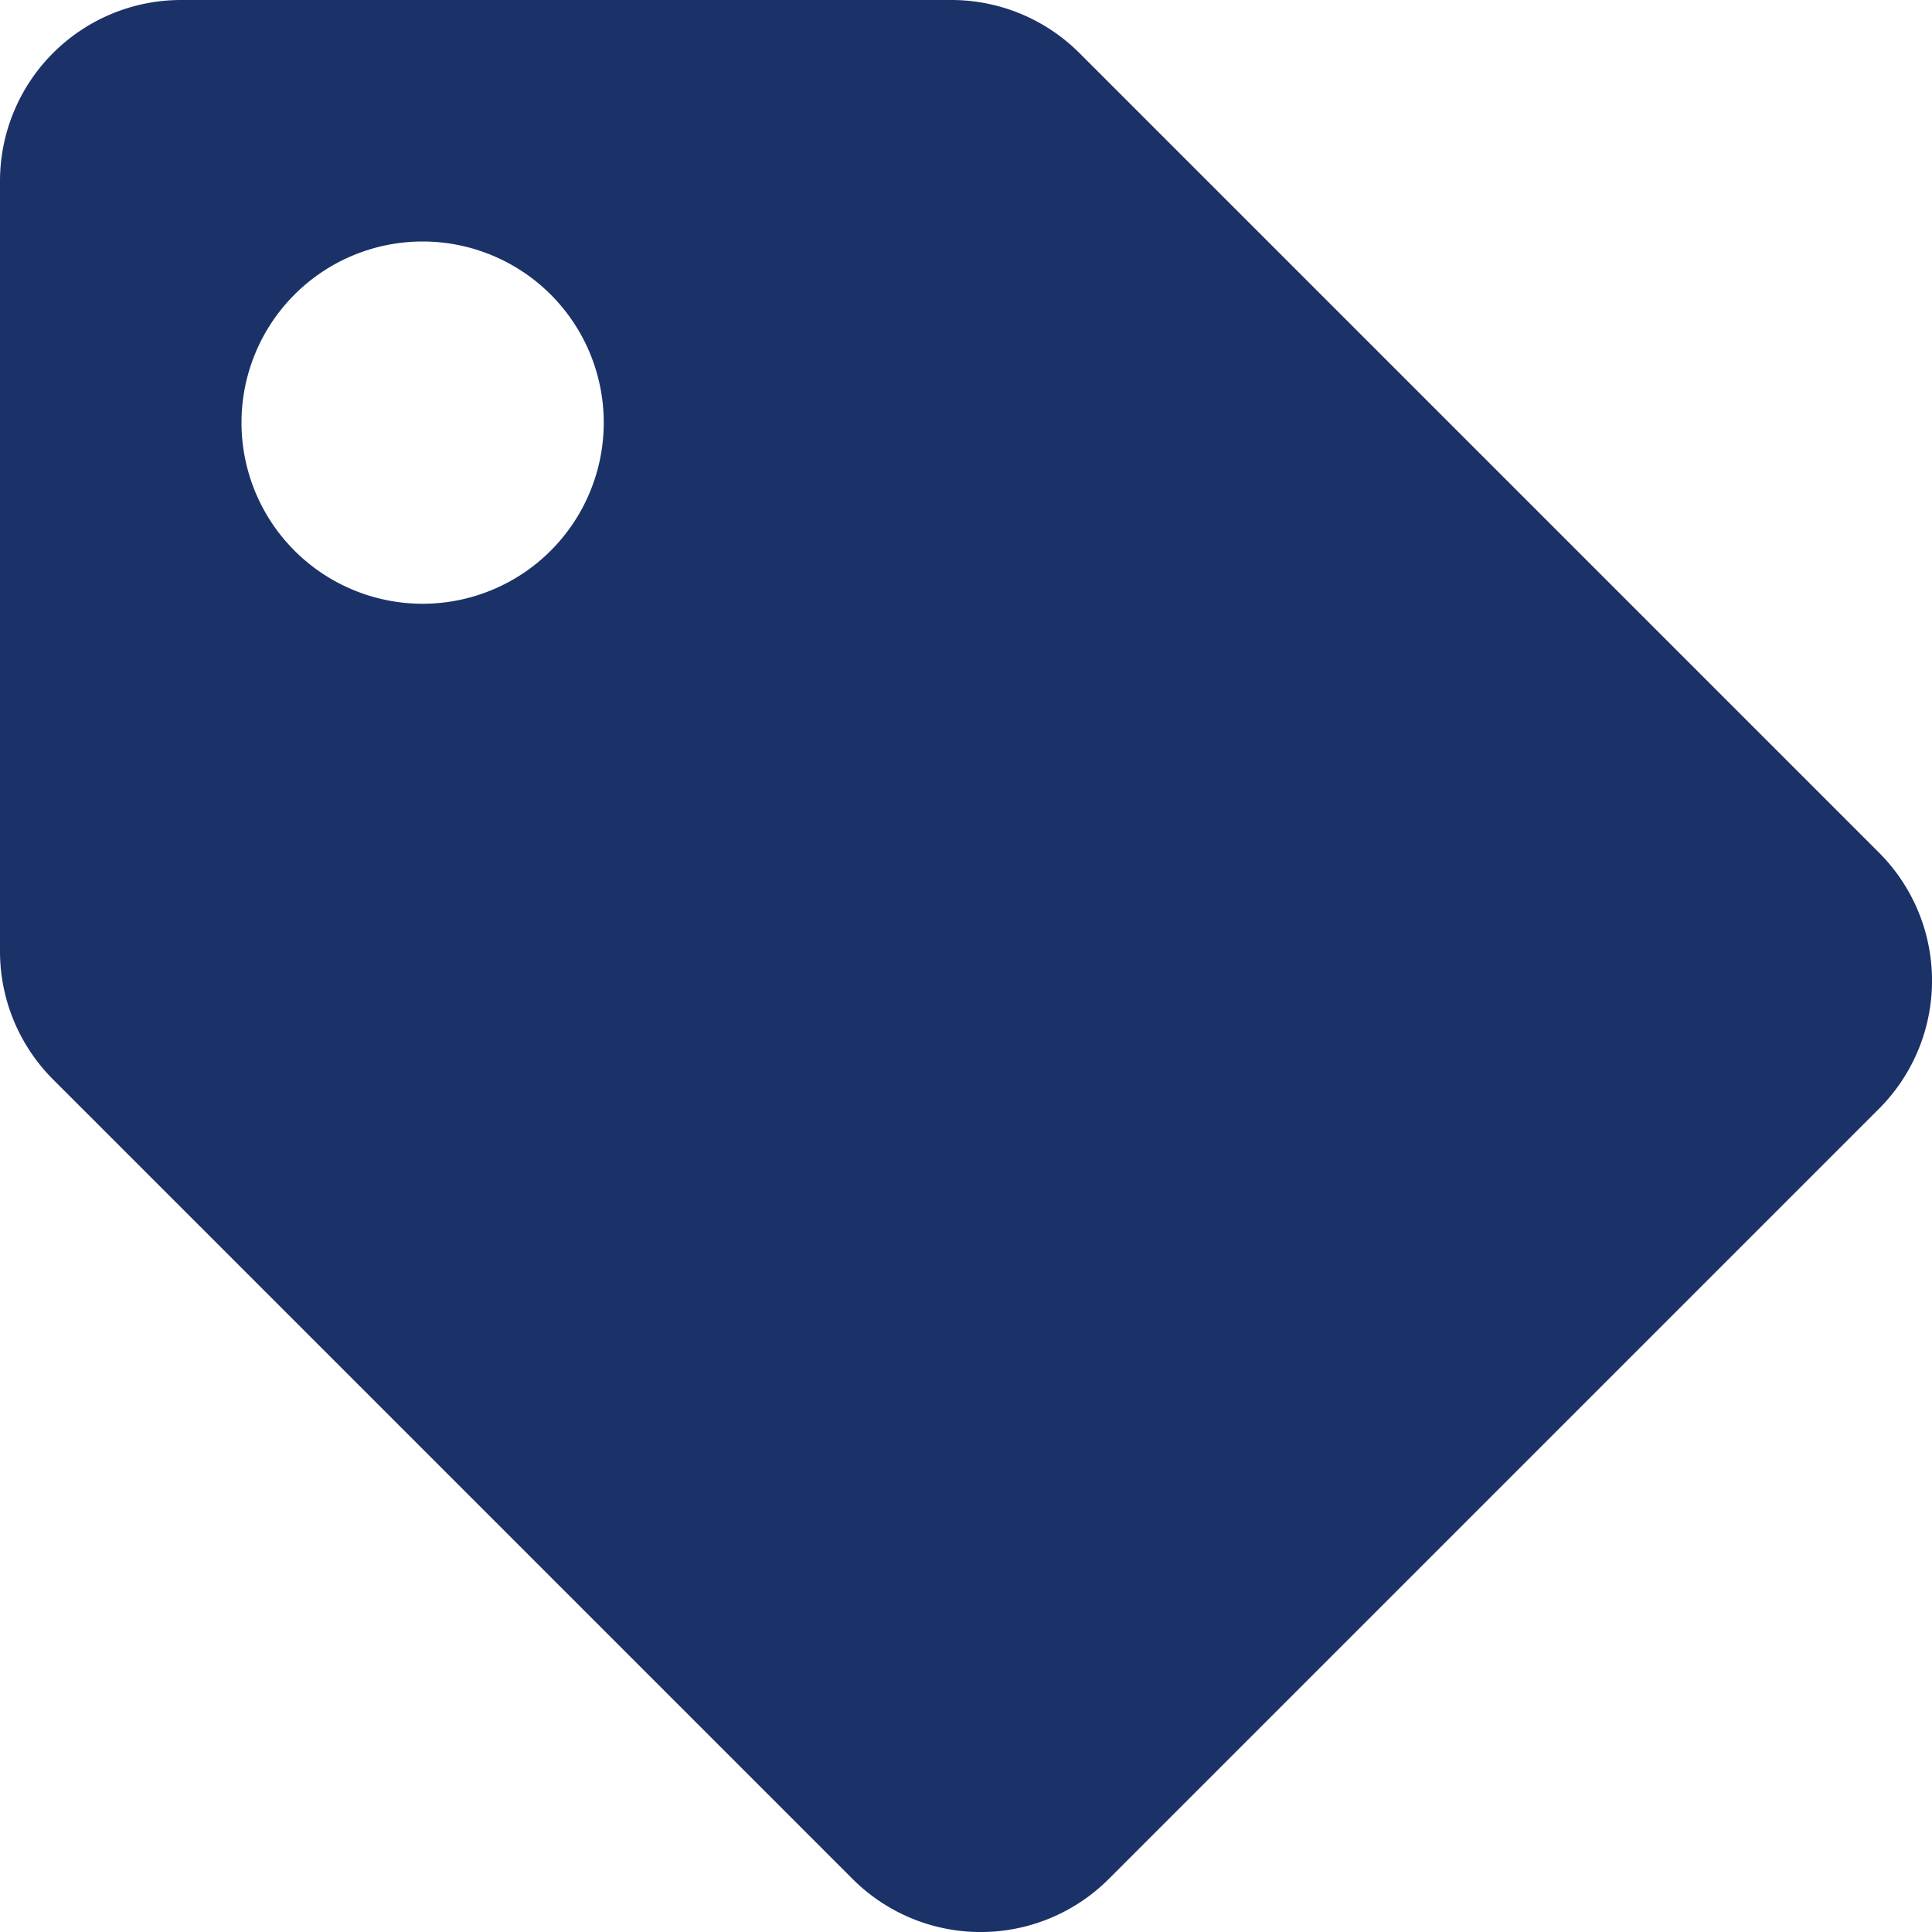 <svg xmlns="http://www.w3.org/2000/svg" width="20" height="20" viewBox="0 0 20 20"><g transform="translate(0 -5)"><path d="M0,9.848V1.875A1.875,1.875,0,0,1,1.875,0H9.848a1.875,1.875,0,0,1,1.326.549l8.277,8.277a1.875,1.875,0,0,1,0,2.652l-7.973,7.973a1.875,1.875,0,0,1-2.652,0L.549,11.174A1.875,1.875,0,0,1,0,9.848ZM4.375,2.5A1.875,1.875,0,1,0,6.25,4.375,1.875,1.875,0,0,0,4.375,2.5Z" transform="translate(0 5)" fill="#1a3267"/></g></svg>